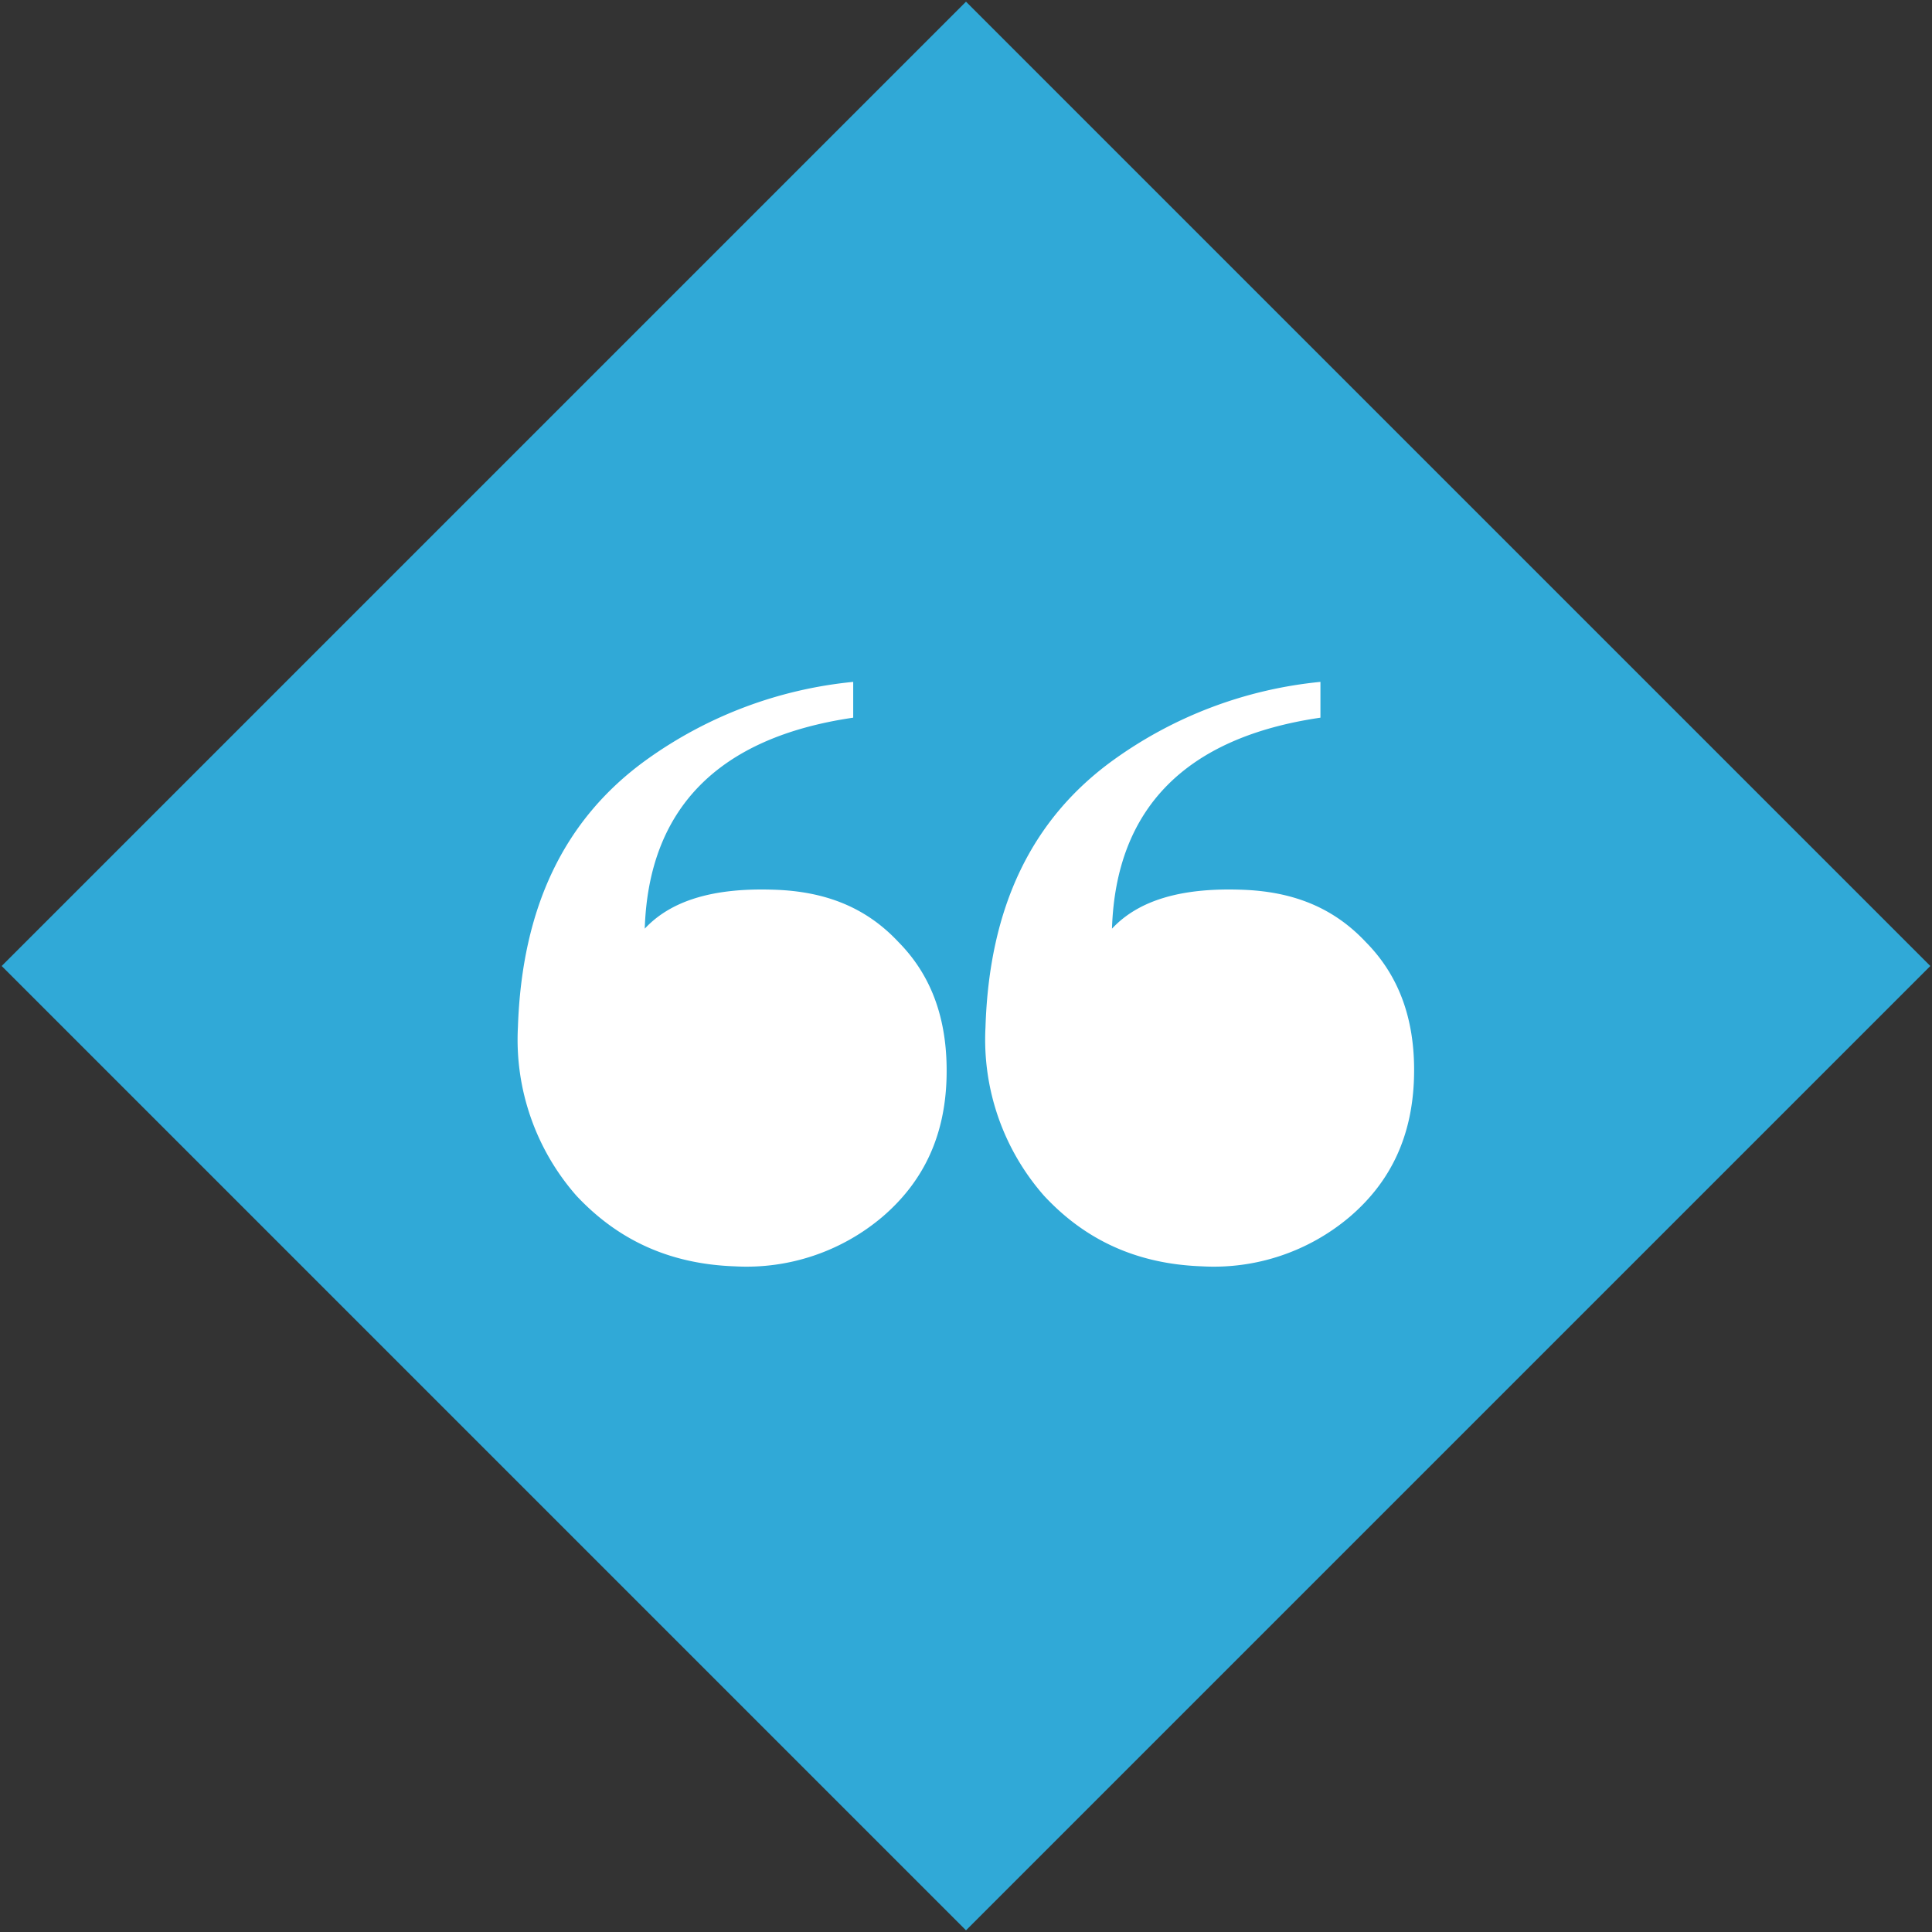 <svg width="68" height="68" viewBox="0 0 68 68" xmlns="http://www.w3.org/2000/svg"><rect x="0" y="0" width="68" height="68" fill="#333333" stroke="none"/><title>Diamond icon</title><g fill="none" fill-rule="evenodd"><path fill="#30A9D7" d="M.059 34L34 .059 67.941 34 34 67.941z"/><path d="M27.214 31.314c1.842.053 3.273.627 4.411 1.845 1.212 1.227 1.746 2.827 1.69 4.8-.058 1.972-.769 3.595-2.257 4.87a7.397 7.397 0 0 1-5.193 1.742c-2.302-.08-4.119-.928-5.58-2.489a8.322 8.322 0 0 1-2.056-5.927c.141-4.21 1.625-7.323 4.523-9.412A14.942 14.942 0 0 1 30.03 24v1.26c-4.74.692-7.2 3.19-7.337 7.426.955-1.024 2.482-1.438 4.52-1.372zm16.445 0c1.843.053 3.274.627 4.419 1.85 1.211 1.227 1.753 2.827 1.689 4.8-.064 1.972-.775 3.595-2.263 4.866a7.397 7.397 0 0 1-5.193 1.741c-2.302-.08-4.119-.928-5.568-2.489a8.322 8.322 0 0 1-2.057-5.927c.13-4.21 1.613-7.323 4.512-9.412A14.933 14.933 0 0 1 46.475 24v1.26c-4.74.692-7.2 3.19-7.337 7.426.956-1.024 2.483-1.438 4.521-1.372z" fill="#FFF" fill-rule="nonzero"/></g></svg>